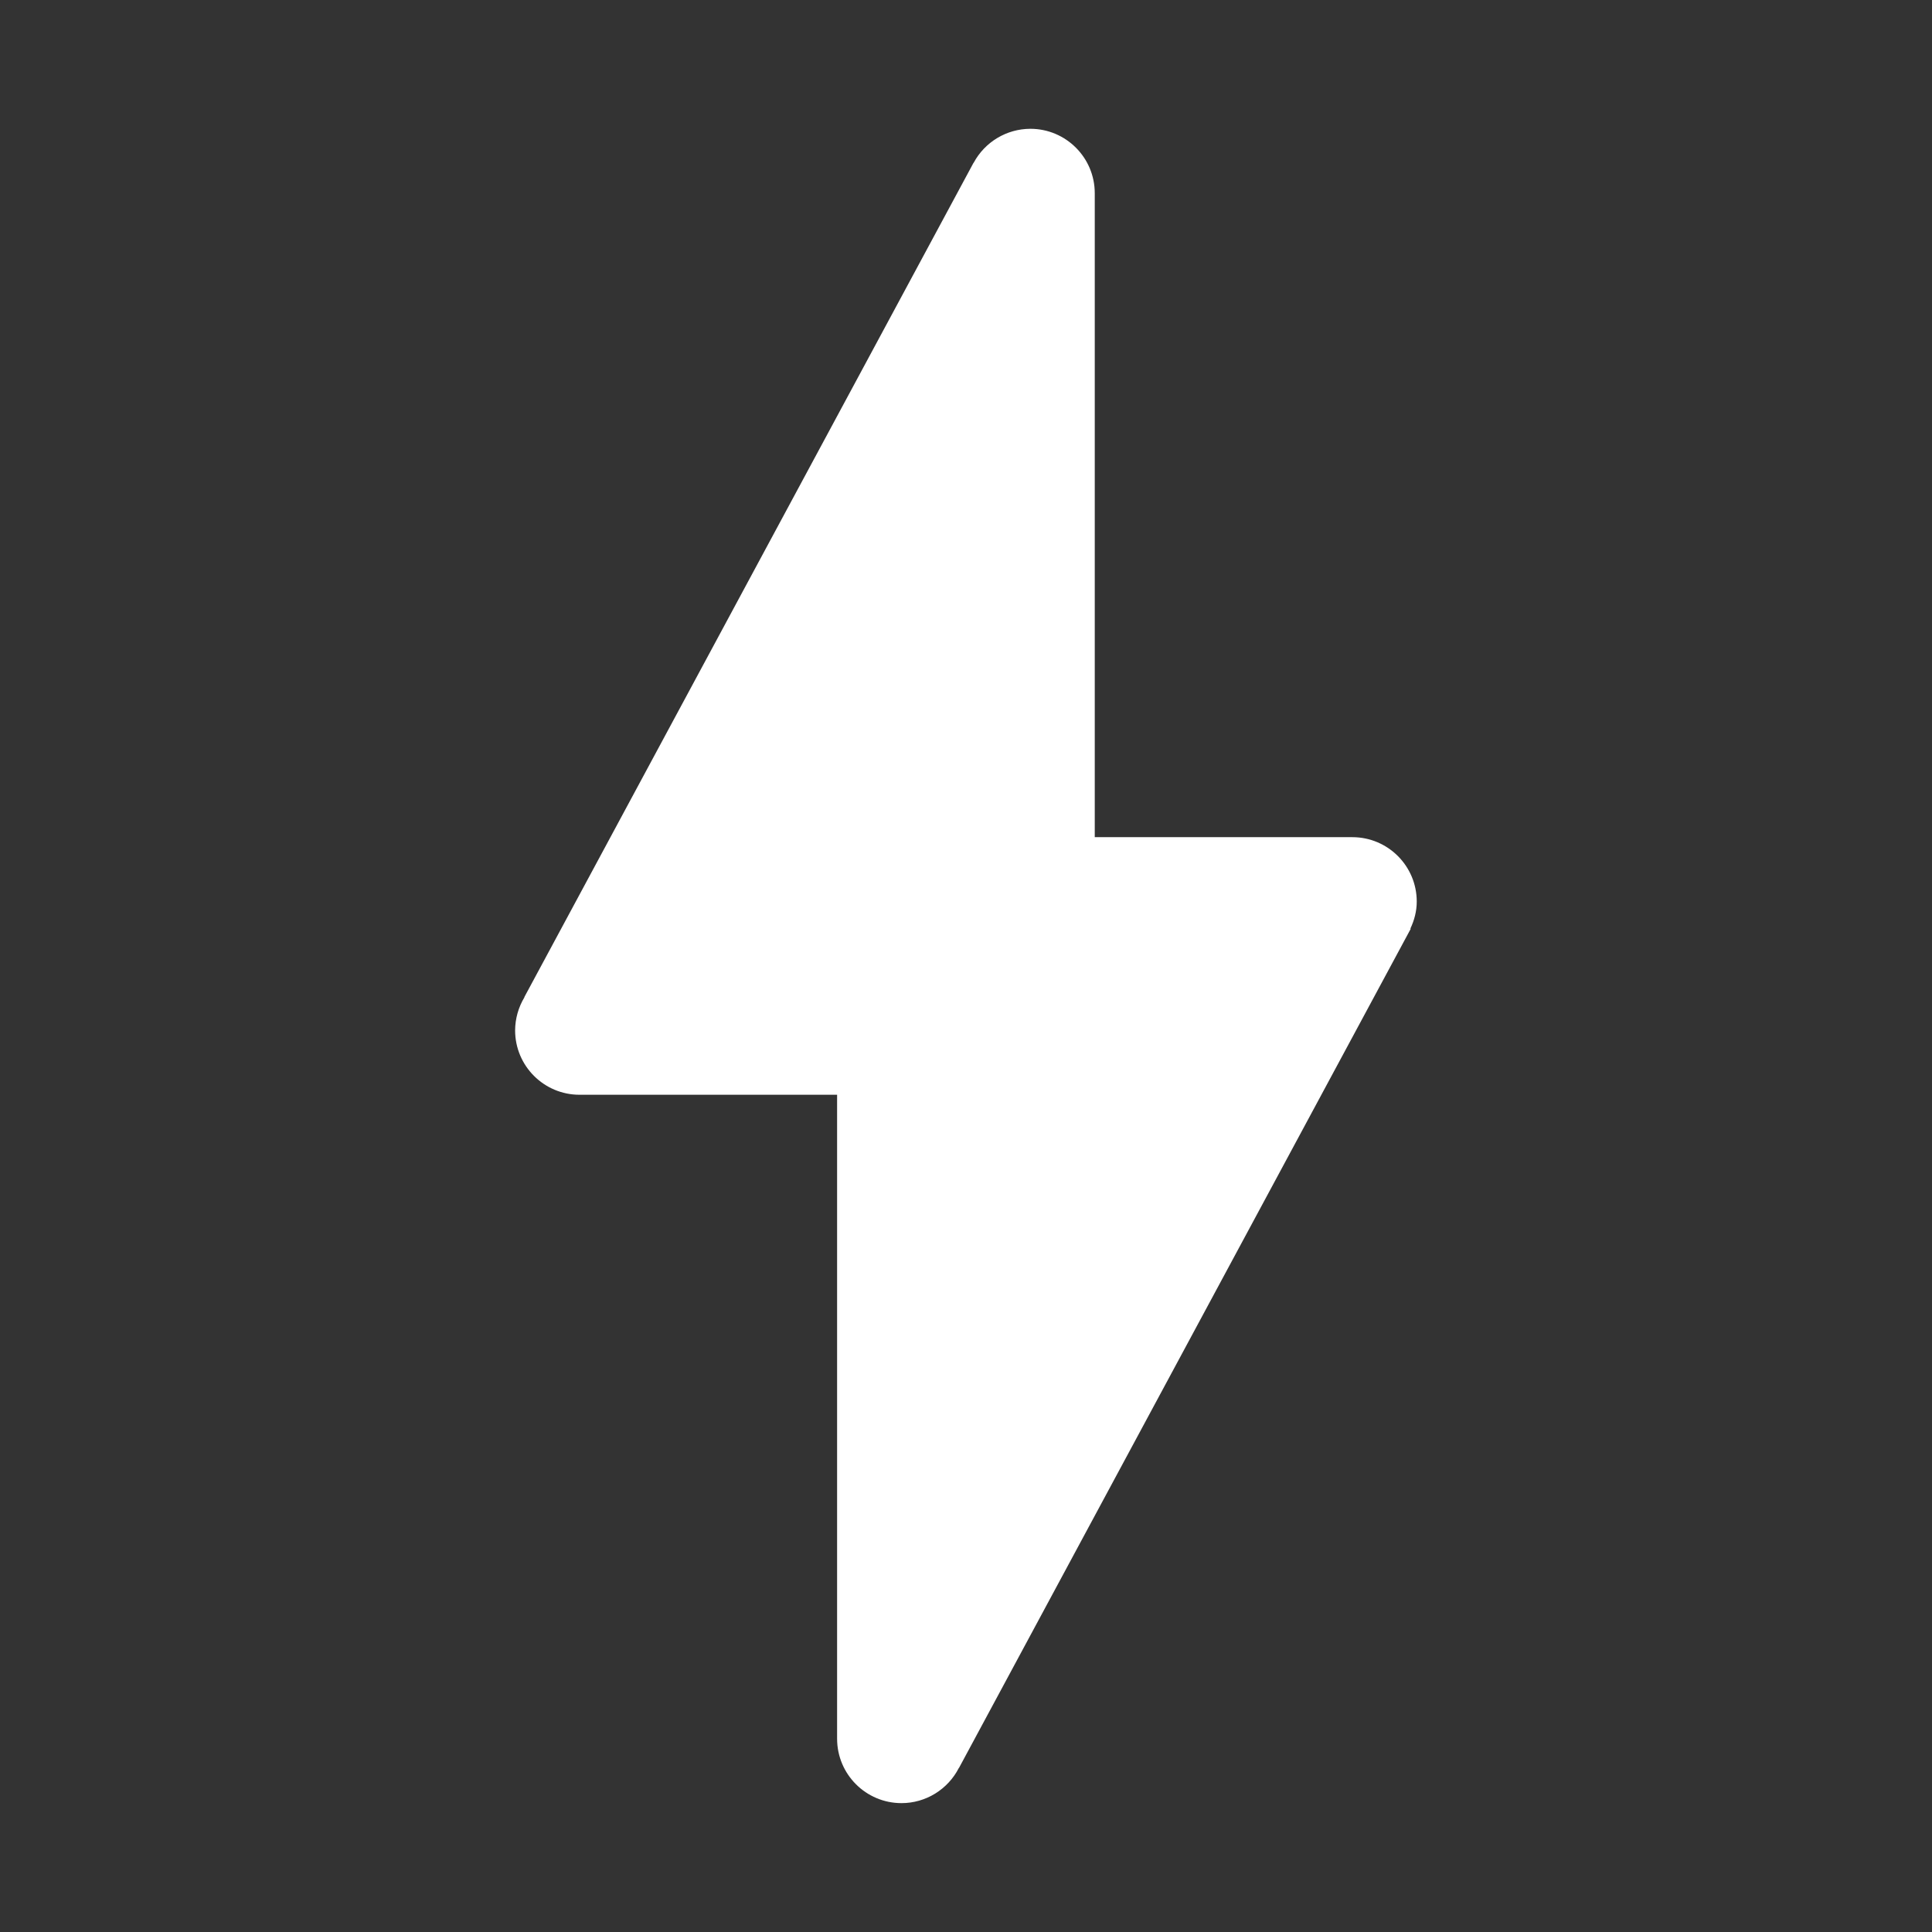 <svg xmlns="http://www.w3.org/2000/svg" xmlns:xlink="http://www.w3.org/1999/xlink" viewBox="0,0,256,256" width="60px" height="60px" fill-rule="nonzero"><rect x="0" y="0" width="256" height="256" fill="#333333" stroke="none"/><g fill="#ffffff" fill-rule="nonzero" stroke="none" stroke-width="1" stroke-linecap="butt" stroke-linejoin="miter" stroke-miterlimit="10" stroke-dasharray="" stroke-dashoffset="0" font-family="none" font-weight="none" font-size="none" text-anchor="none" style="mix-blend-mode: normal"><g transform="scale(8.533,8.533)"><path d="M16,2c-0.369,0.001 -0.707,0.204 -0.881,0.529h-0.002l-6.975,12.955l0.002,0.002c-0.094,0.155 -0.144,0.333 -0.145,0.514c0,0.552 0.448,1 1,1h4v10c0,0.552 0.448,1 1,1c0.376,-0 0.72,-0.212 0.891,-0.547h0.002l7.014,-13.029l-0.004,-0.006c0.06,-0.128 0.098,-0.267 0.098,-0.418c0,-0.552 -0.448,-1 -1,-1h-4v-10c0,-0.552 -0.448,-1 -1,-1z"></path></g></g></svg>
